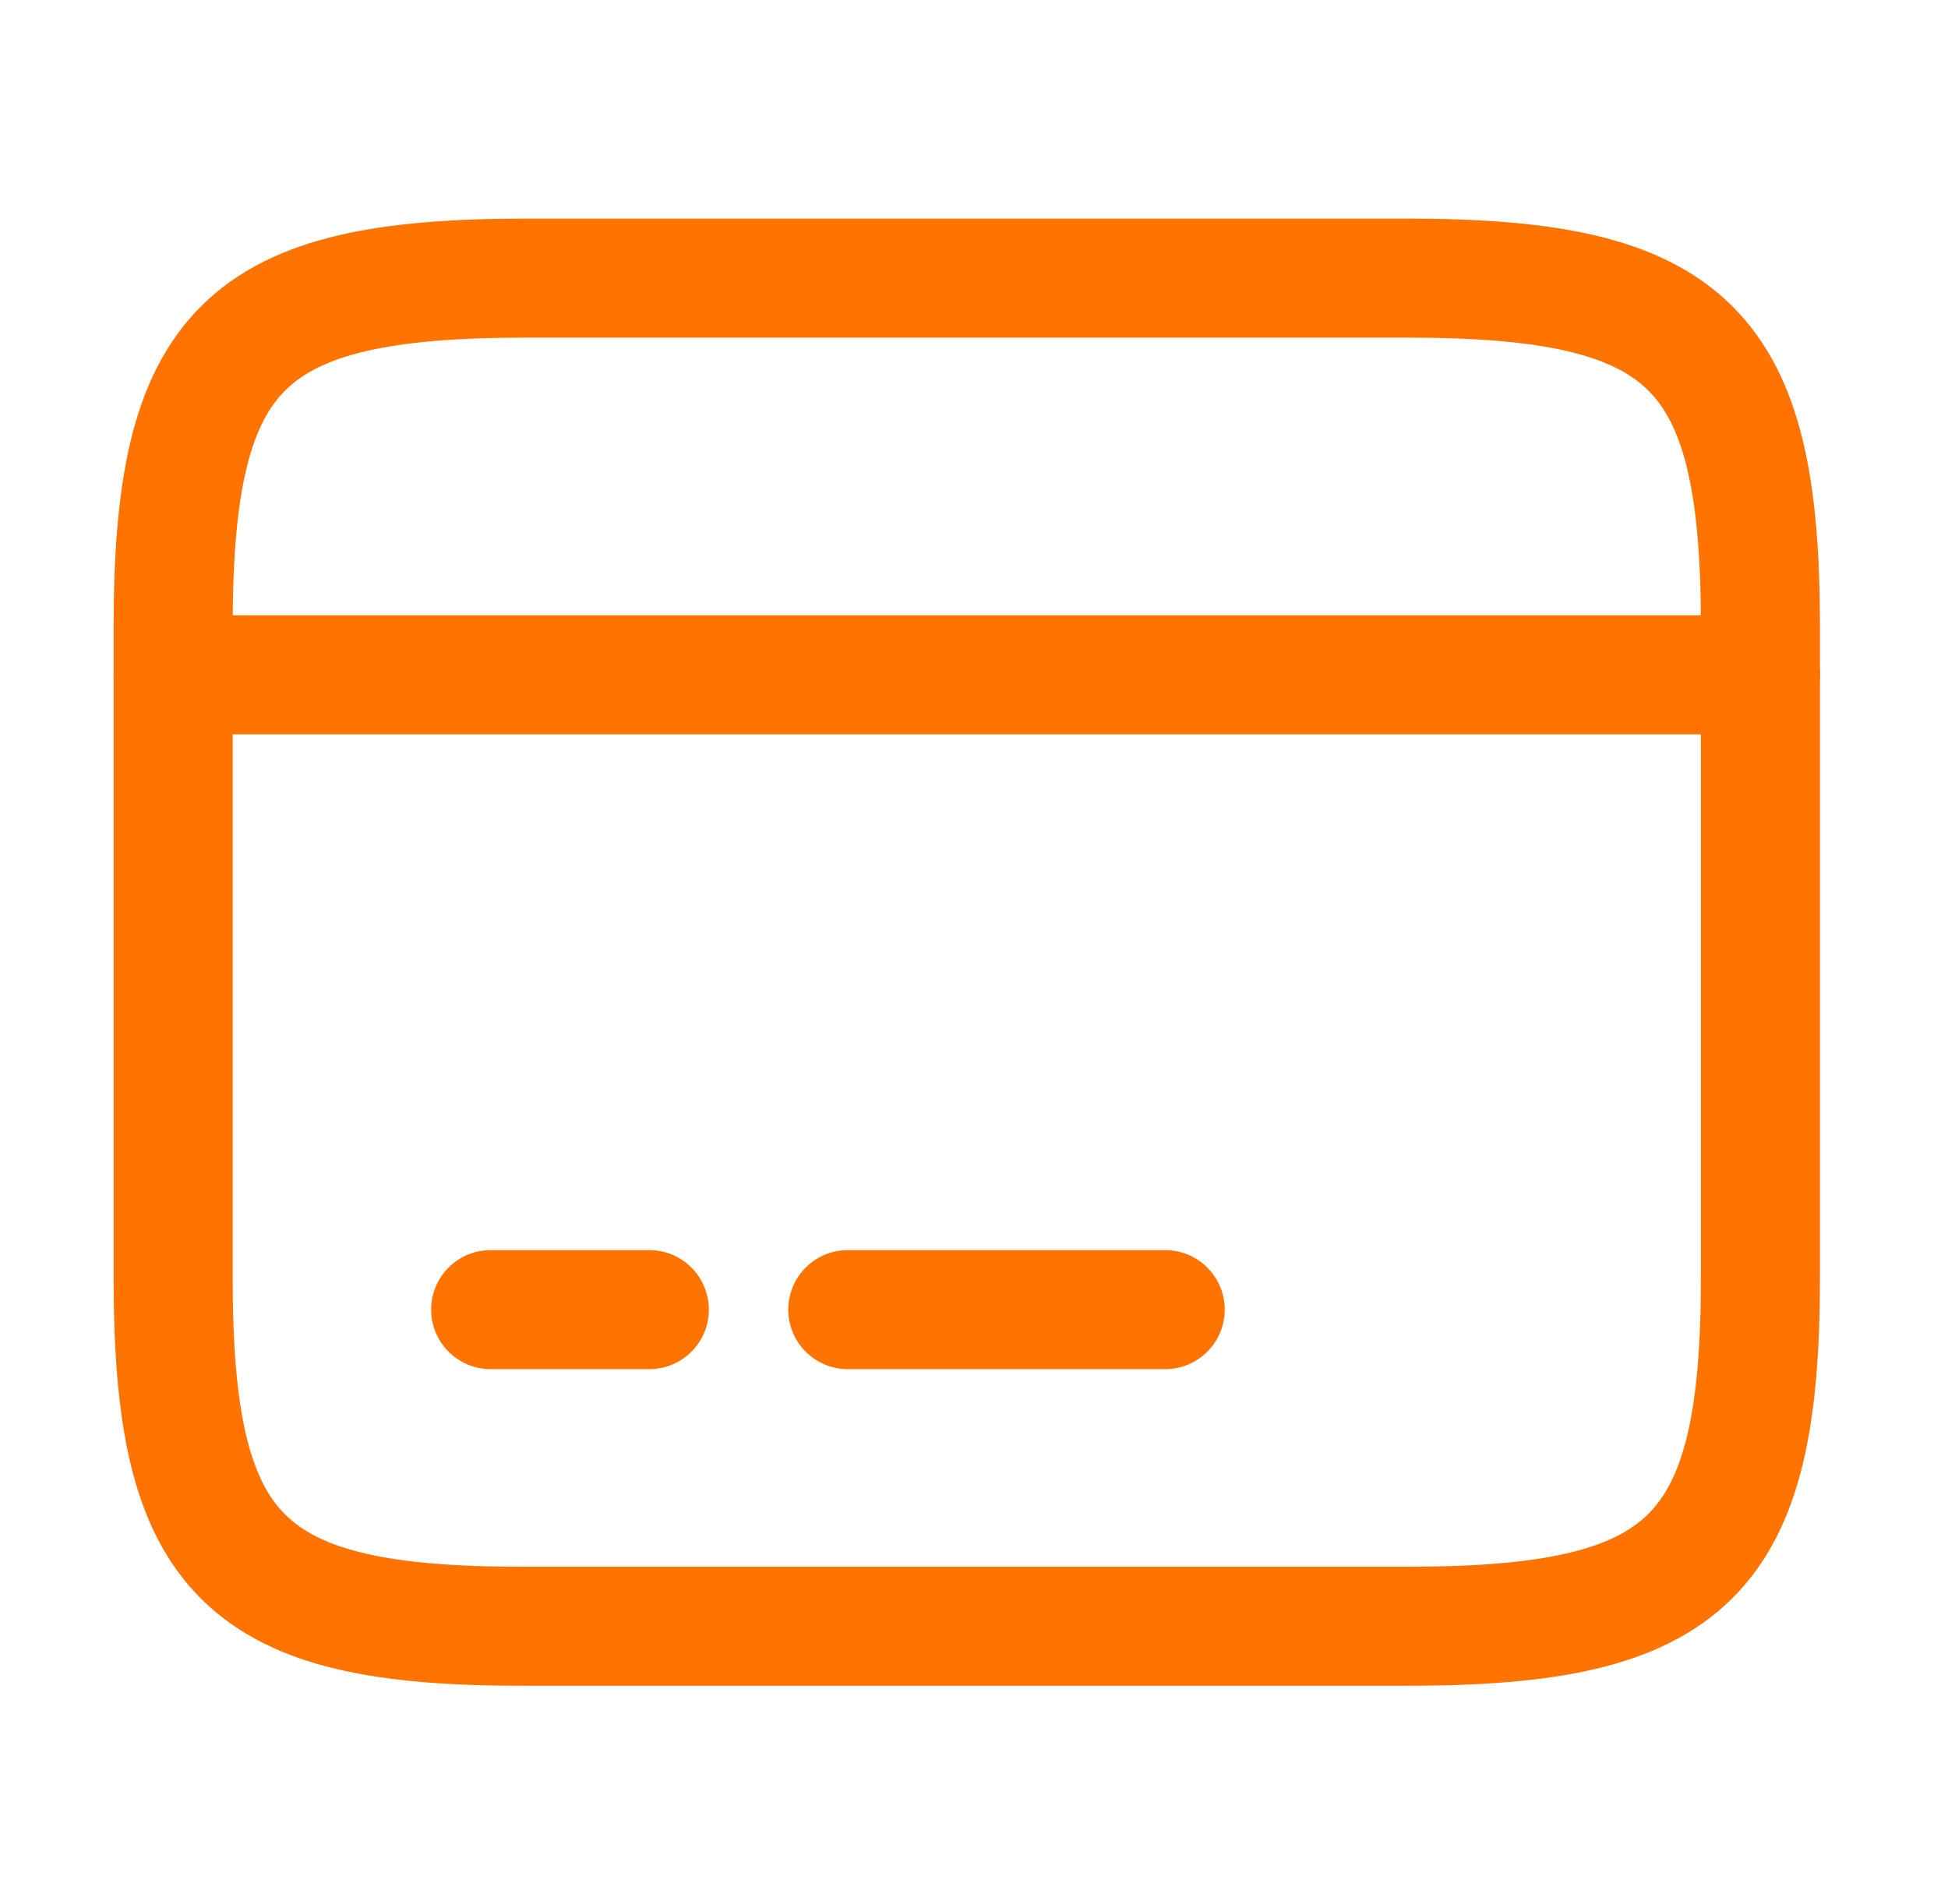 <svg width="45" height="44" viewBox="0 0 45 44" fill="none" xmlns="http://www.w3.org/2000/svg">
<path d="M4 15.592H40.667" stroke="#FF7400" stroke-width="2.75" stroke-miterlimit="10" stroke-linecap="round" stroke-linejoin="round"/>
<path d="M11.334 30.259H15" stroke="#FF7400" stroke-width="2.75" stroke-miterlimit="10" stroke-linecap="round" stroke-linejoin="round"/>
<path d="M19.584 30.259H26.917" stroke="#FF7400" stroke-width="2.75" stroke-miterlimit="10" stroke-linecap="round" stroke-linejoin="round"/>
<path d="M12.14 6.426H32.508C39.035 6.426 40.667 8.039 40.667 14.474V29.526C40.667 35.961 39.035 37.574 32.527 37.574H12.14C5.632 37.592 4 35.979 4 29.544V14.474C4 8.039 5.632 6.426 12.14 6.426Z" stroke="#FF7400" stroke-width="2.75" stroke-linecap="round" stroke-linejoin="round"/>
</svg>

